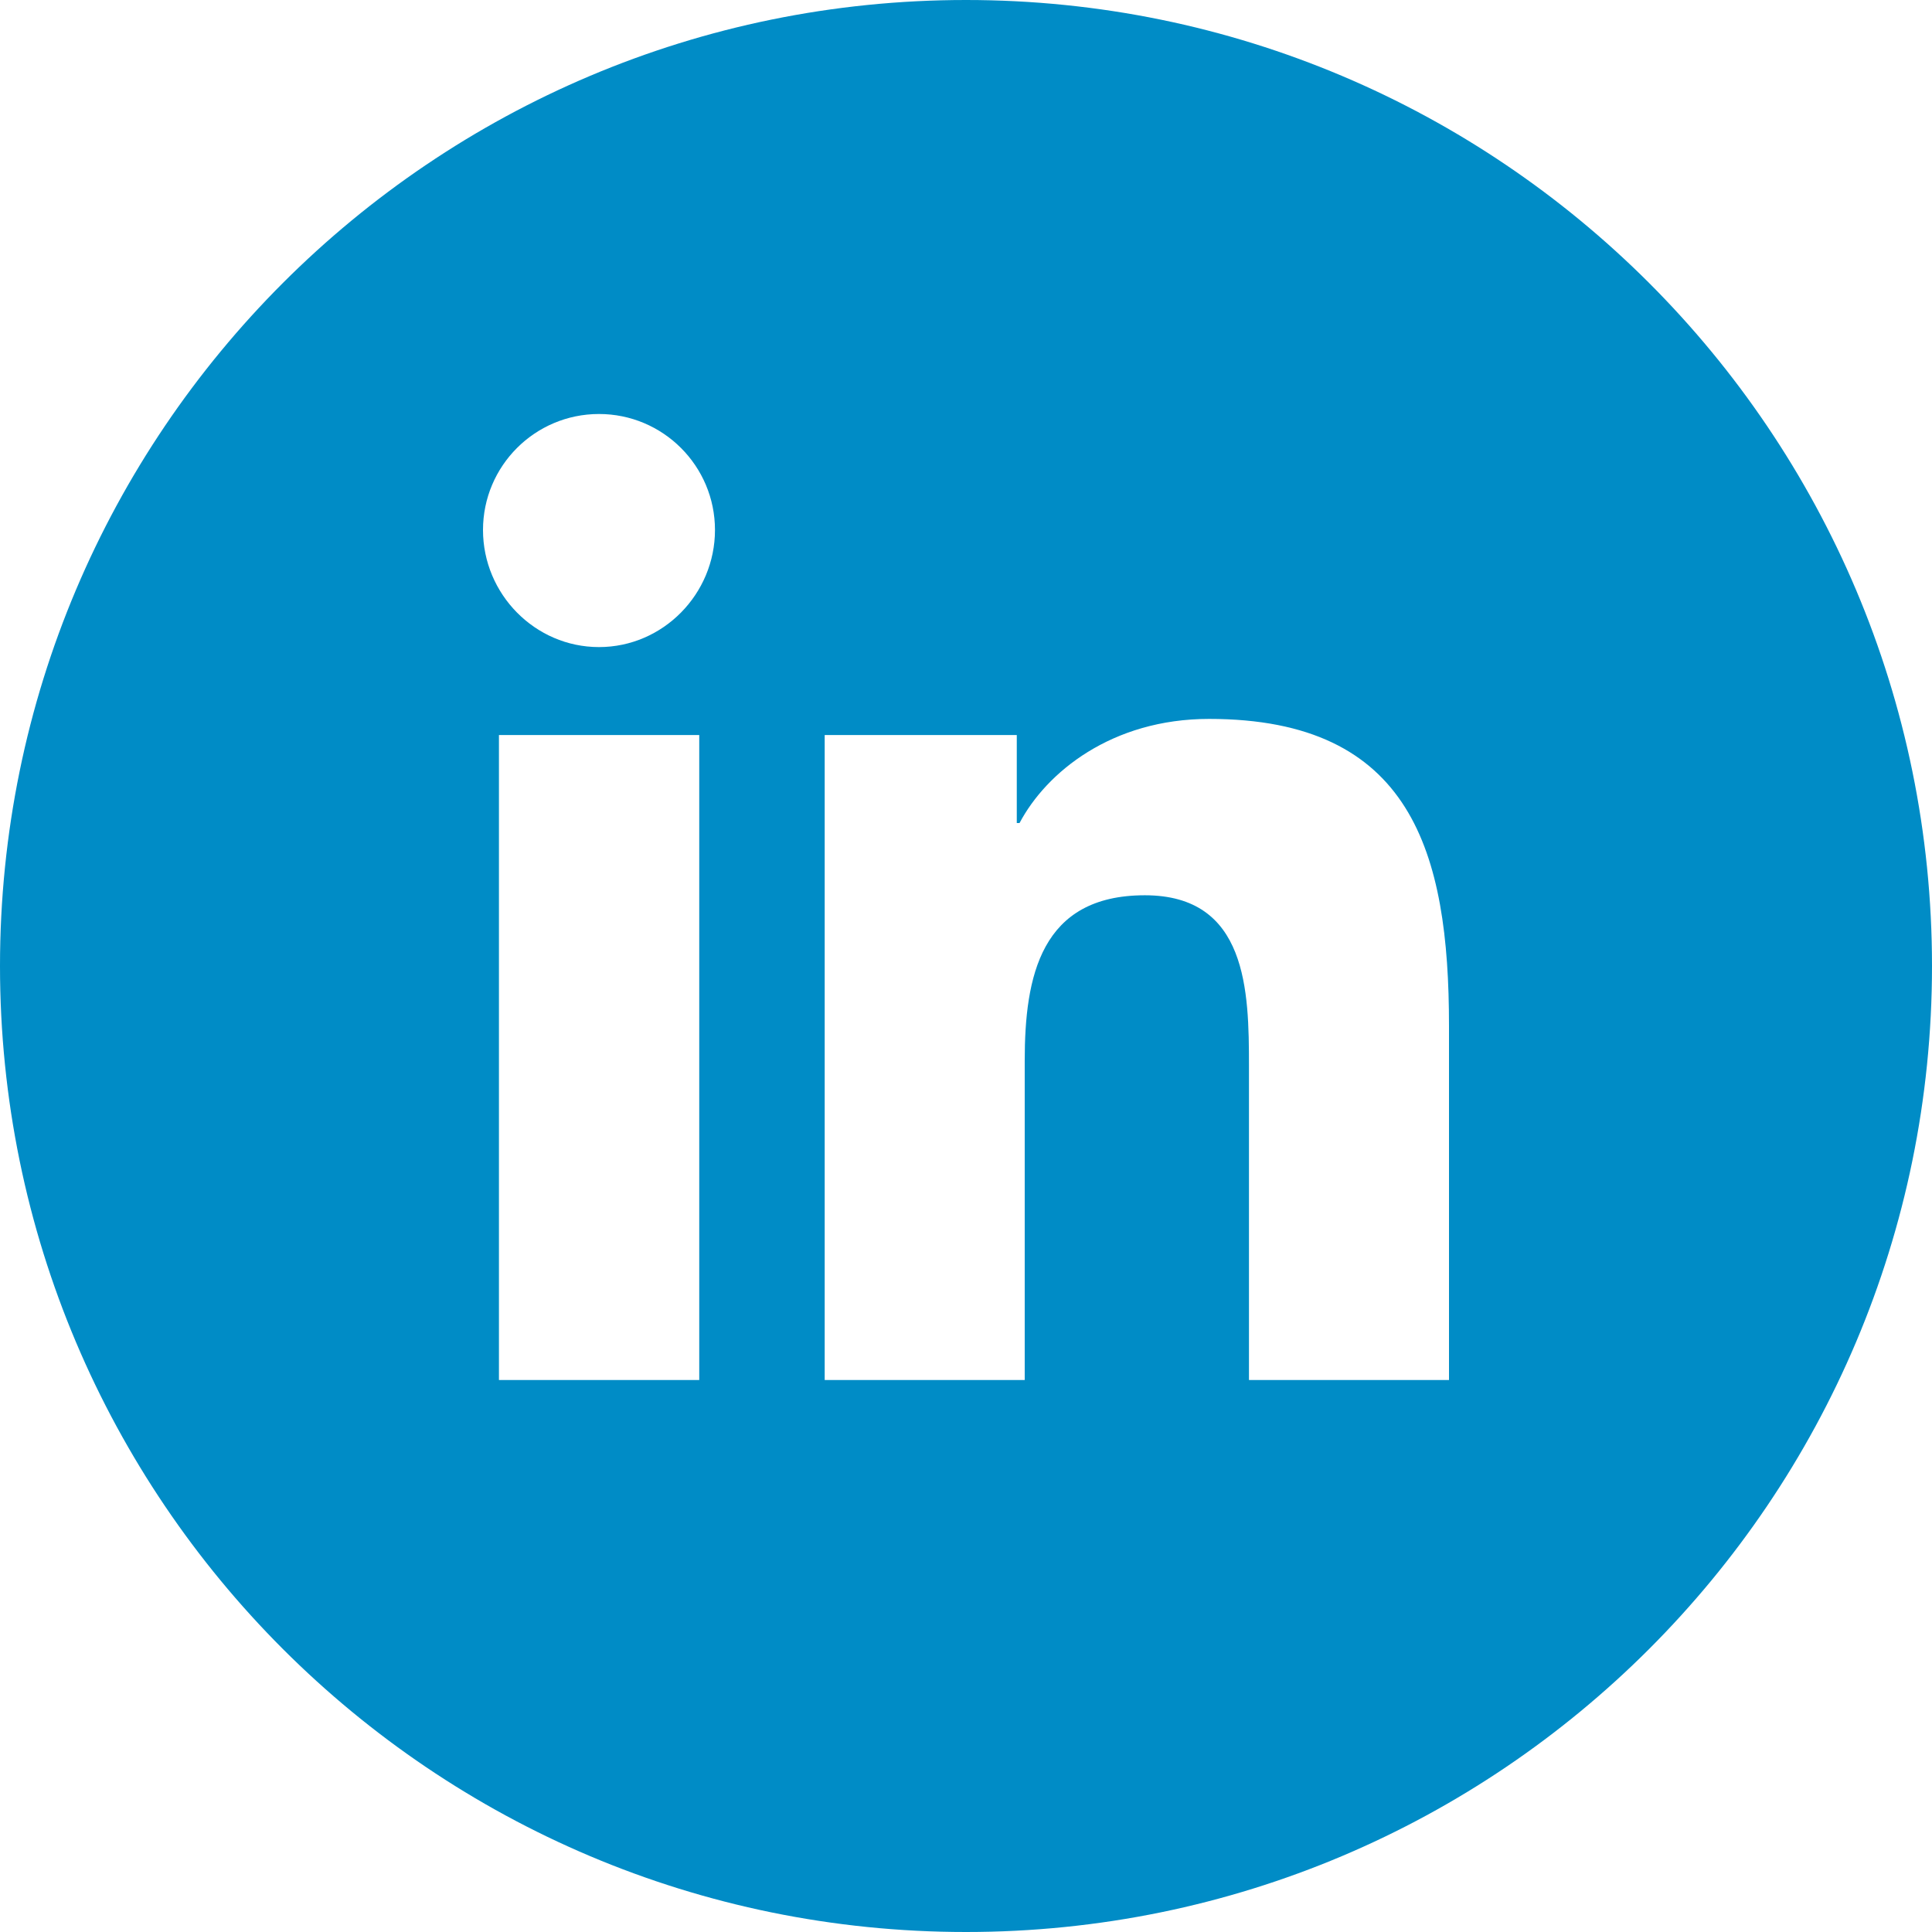 <?xml version="1.0" encoding="UTF-8"?>
<svg width="28px" height="28px" viewBox="0 0 28 28" version="1.1" xmlns="http://www.w3.org/2000/svg" xmlns:xlink="http://www.w3.org/1999/xlink">
    <title>linkedin footer copy</title>
    <defs>
        <path d="M14,0 C21.732,0 28,6.268 28,14 C28,21.732 21.732,28 14,28 C6.268,28 0,21.732 0,14 C0,6.268 6.268,0 14,0 Z M10.134,10.653 L7.231,10.653 L7.231,20 L10.134,20 L10.134,10.653 Z M17.523,10.419 C16.11,10.419 15.164,11.194 14.776,11.928 L14.776,11.928 L14.736,11.928 L14.736,10.653 L11.952,10.653 L11.952,20 L14.851,20 L14.851,15.372 C14.851,14.153 15.082,12.975 16.592,12.975 C18.079,12.975 18.101,14.365 18.101,15.45 L18.101,20 L21,20 L21,14.866 C21,12.353 20.46,10.419 17.523,10.419 Z M8.681,6 C7.753,6 7,6.753 7,7.681 C7,8.609 7.753,9.378 8.681,9.378 C9.609,9.378 10.362,8.609 10.362,7.681 C10.362,6.753 9.609,6 8.681,6 Z" id="path-1"></path>
    </defs>
    <g id="Blog,-press,-case-study" stroke="none" stroke-width="1" fill="none" fill-rule="evenodd">
        <g id="Quotevine-blog-post-page" transform="translate(-262, -1191)">
            <g id="Group-3" transform="translate(262, 1093)">
                <g id="linkedin-in-brands" transform="translate(0, 98)">
                    <mask id="mask-2" fill="white">
                        <use xlink:href="#path-1"></use>
                    </mask>
                    <use id="Combined-Shape" fill="#008CC6" xlink:href="#path-1"></use>
                </g>
            </g>
        </g>
    </g>
</svg>